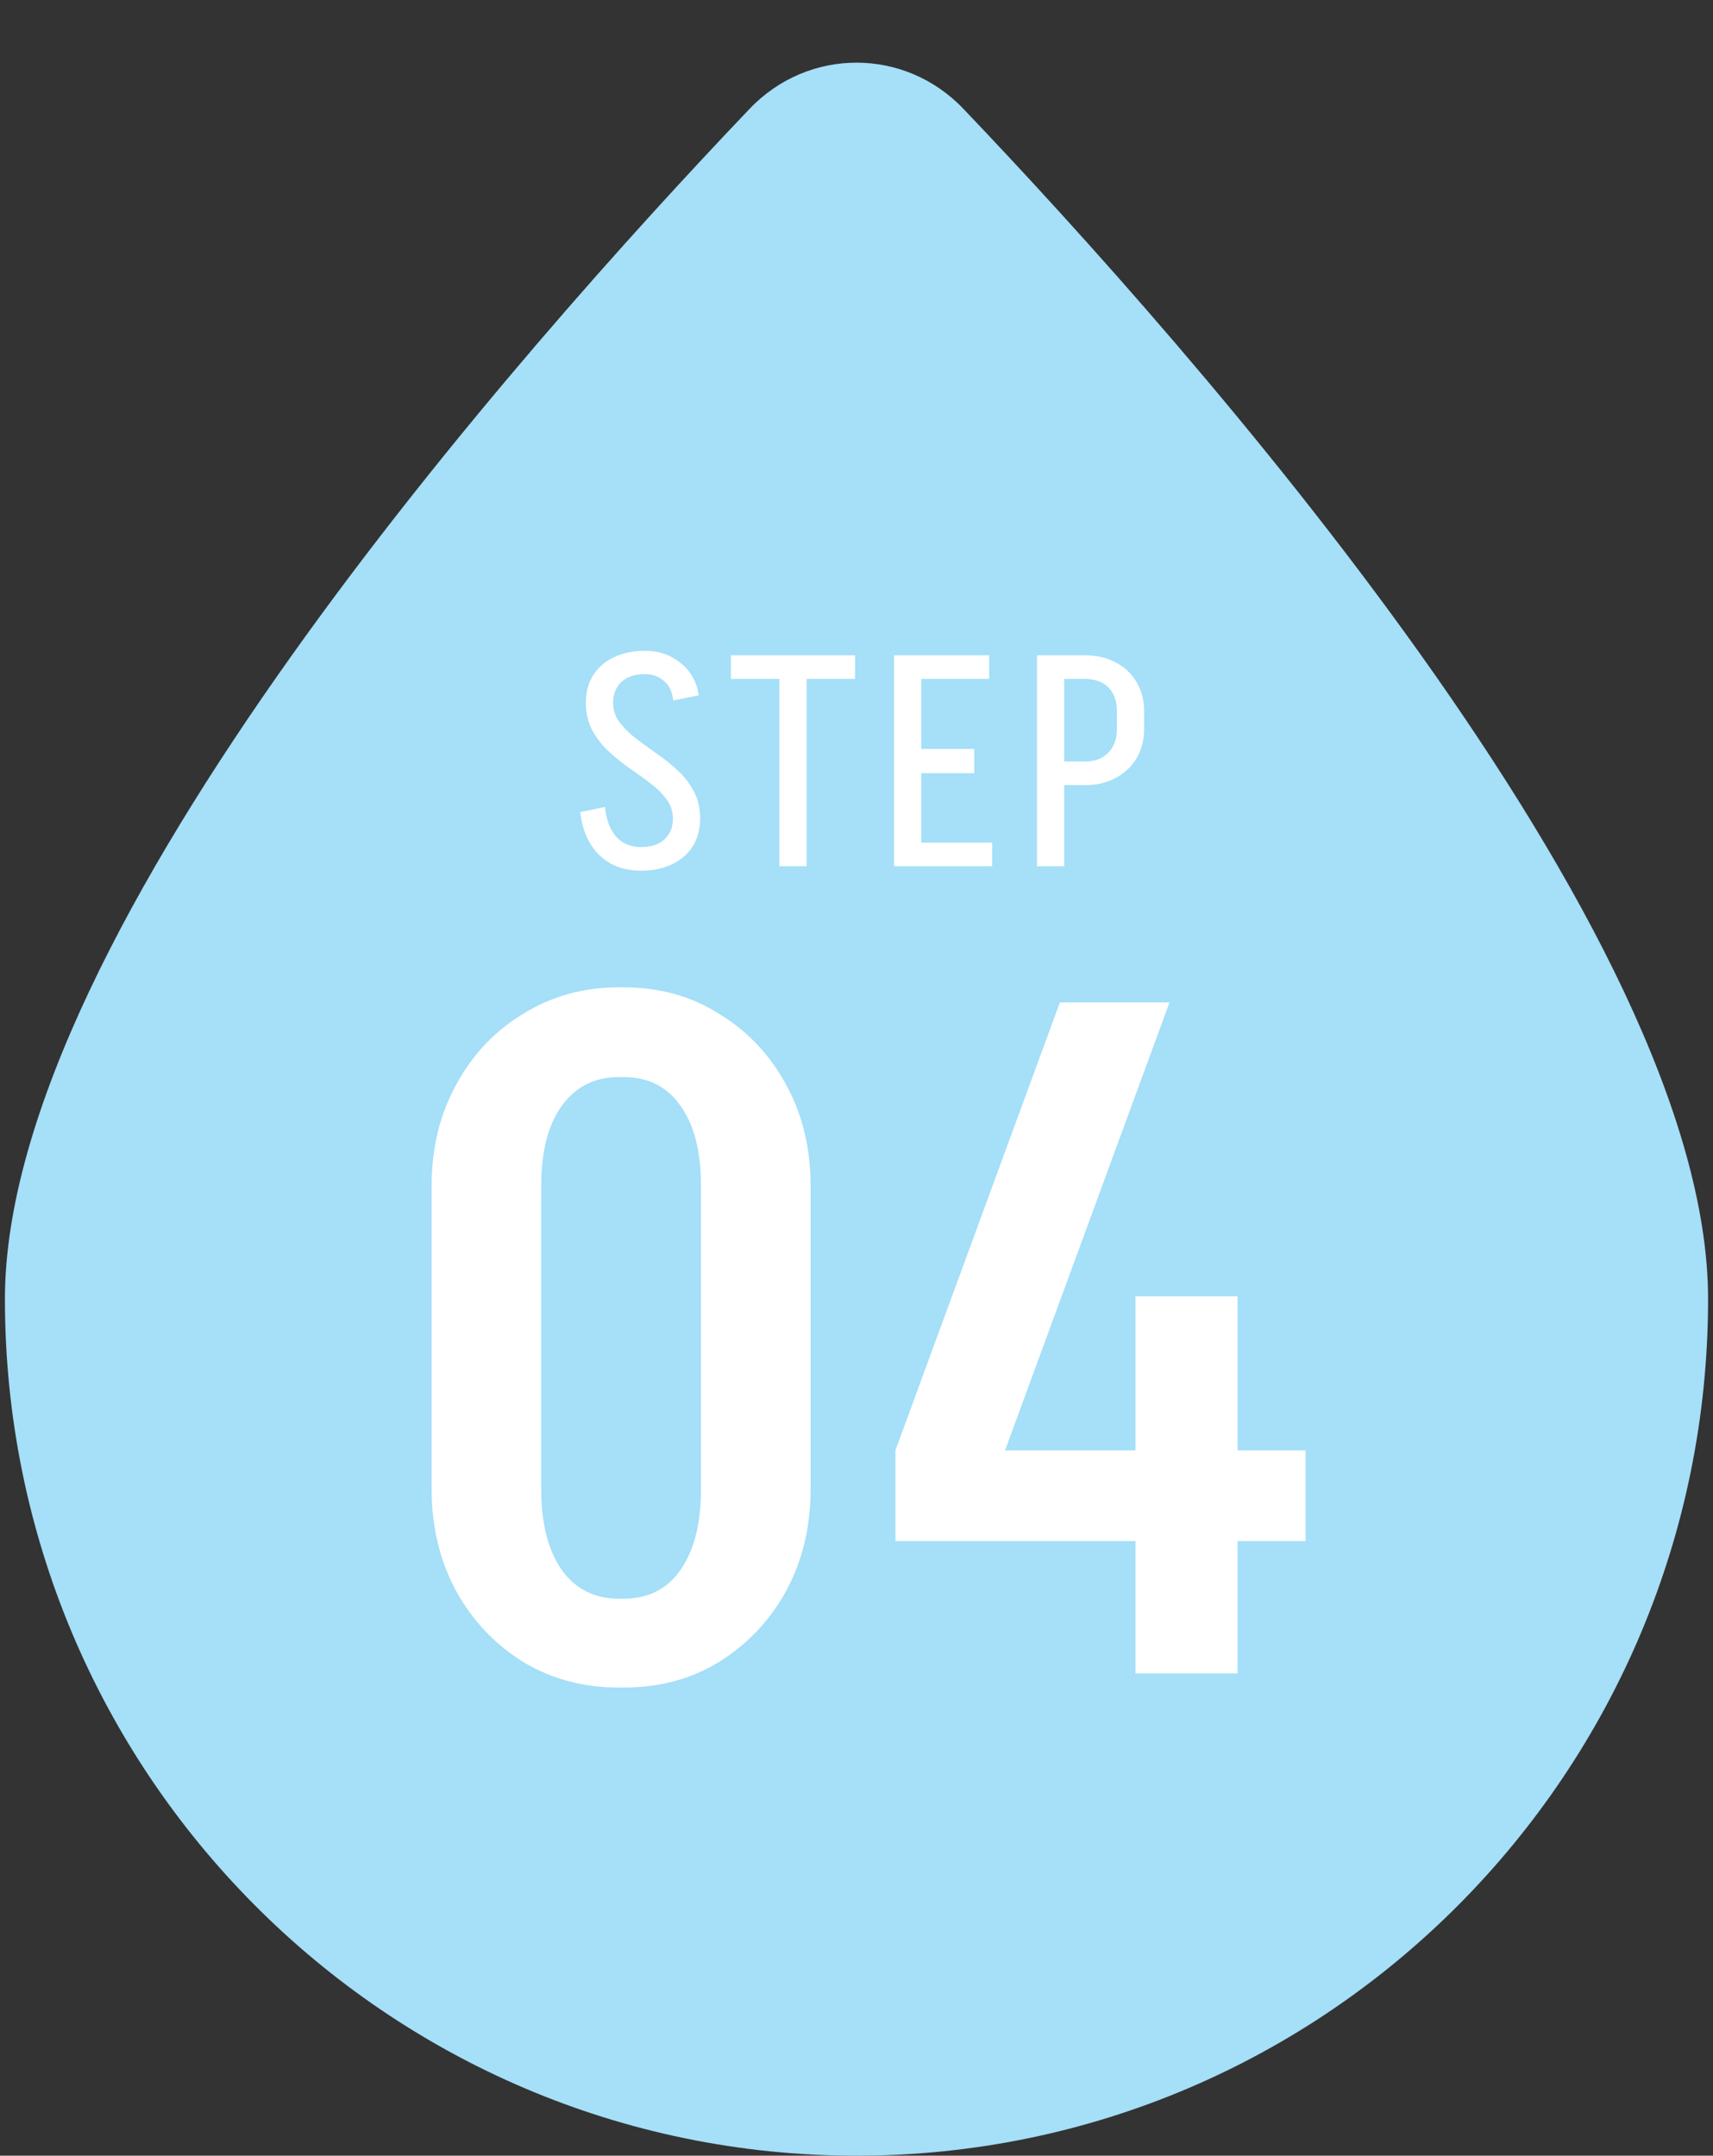 <svg width="174" height="219" viewBox="0 0 174 219" fill="none" xmlns="http://www.w3.org/2000/svg">
<rect x="0" y="0" width="174" height="219" fill="#333333" stroke="none"/>
<path d="M173.5 131.971C173.5 180.036 134.773 219 87 219C39.227 219 0.5 180.036 0.5 131.971C0.5 94.558 52.908 35.43 76.138 11.059C82.104 4.801 91.896 4.801 97.862 11.059C121.091 35.43 173.5 94.558 173.5 131.971Z" fill="#A5DFF8"/>
<path d="M68.354 83.198C68.354 82.448 68.141 81.789 67.715 81.222C67.29 80.634 66.743 80.087 66.074 79.58C65.405 79.074 64.686 78.557 63.916 78.03C63.166 77.503 62.457 76.926 61.788 76.298C61.119 75.669 60.572 74.96 60.147 74.17C59.721 73.359 59.508 72.427 59.508 71.374H62.274C62.274 72.103 62.487 72.762 62.913 73.349C63.338 73.917 63.885 74.464 64.554 74.991C65.223 75.497 65.932 76.014 66.682 76.541C67.452 77.068 68.171 77.645 68.84 78.273C69.509 78.881 70.056 79.591 70.481 80.401C70.907 81.191 71.12 82.124 71.12 83.198H68.354ZM59.508 71.434C59.508 70.32 59.762 69.367 60.268 68.577C60.775 67.787 61.484 67.179 62.396 66.753C63.308 66.328 64.352 66.115 65.527 66.115V68.486C64.514 68.486 63.713 68.749 63.126 69.276C62.558 69.803 62.274 70.522 62.274 71.434H59.508ZM71.12 83.137C71.12 84.231 70.866 85.183 70.36 85.994C69.853 86.784 69.144 87.392 68.232 87.818C67.34 88.243 66.297 88.456 65.101 88.456V86.055C66.115 86.055 66.905 85.801 67.472 85.295C68.06 84.768 68.354 84.049 68.354 83.137H71.12ZM68.384 71.161C68.283 70.249 67.959 69.58 67.411 69.155C66.885 68.709 66.256 68.486 65.527 68.486V66.115C66.479 66.115 67.34 66.308 68.11 66.692C68.88 67.078 69.519 67.604 70.025 68.273C70.532 68.942 70.846 69.732 70.968 70.644L68.384 71.161ZM61.454 81.982C61.575 83.258 61.95 84.261 62.578 84.991C63.227 85.7 64.068 86.055 65.101 86.055V88.456C63.379 88.456 61.971 87.929 60.876 86.875C59.802 85.822 59.154 84.363 58.931 82.498L61.454 81.982ZM74.243 68.972V66.571H86.857V68.972H74.243ZM79.167 88V66.571H81.933V88H79.167ZM92.361 88V85.599H100.781V88H92.361ZM92.817 78.547V76.085H98.957V78.547H92.817ZM90.811 66.571H93.577V88H90.811V66.571ZM92.665 66.571H100.477V68.972H92.665V66.571ZM107.125 68.972V66.571H110.226V68.972L107.125 68.972ZM107.125 79.763V77.362H110.226V79.763H107.125ZM113.448 74.079V72.255H116.214V74.079H113.448ZM116.214 72.255H113.448C113.448 71.201 113.154 70.391 112.566 69.823C111.999 69.256 111.209 68.972 110.195 68.972V66.571C111.391 66.571 112.434 66.814 113.326 67.3C114.238 67.766 114.947 68.435 115.454 69.307C115.96 70.158 116.214 71.141 116.214 72.255ZM116.214 74.048C116.214 75.183 115.96 76.176 115.454 77.027C114.947 77.878 114.238 78.547 113.326 79.033C112.434 79.52 111.391 79.763 110.195 79.763V77.362C111.209 77.362 111.999 77.068 112.566 76.48C113.154 75.892 113.448 75.082 113.448 74.048H116.214ZM105.332 88V66.571H108.098V88H105.332Z" fill="white"/>
<path d="M71.203 151.376V120.464H82.338V151.376H71.203ZM43.843 151.376V120.464H54.978V151.376H43.843ZM62.755 109.424V100.304H63.523V109.424H62.755ZM62.755 171.44V162.416H63.523V171.44H62.755ZM43.843 120.464C43.843 116.624 44.675 113.2 46.339 110.192C48.002 107.12 50.275 104.72 53.154 102.992C56.035 101.2 59.267 100.304 62.85 100.304V109.424C60.419 109.424 58.498 110.384 57.09 112.304C55.682 114.224 54.978 116.944 54.978 120.464H43.843ZM82.338 120.464H71.203C71.203 116.944 70.499 114.224 69.091 112.304C67.746 110.384 65.826 109.424 63.331 109.424V100.304C66.978 100.304 70.21 101.2 73.026 102.992C75.906 104.72 78.178 107.12 79.843 110.192C81.507 113.2 82.338 116.624 82.338 120.464ZM43.843 151.28H54.978C54.978 154.8 55.682 157.552 57.09 159.536C58.498 161.456 60.419 162.416 62.85 162.416V171.44C59.267 171.44 56.035 170.576 53.154 168.848C50.275 167.056 48.002 164.656 46.339 161.648C44.675 158.576 43.843 155.12 43.843 151.28ZM82.338 151.28C82.338 155.12 81.507 158.576 79.843 161.648C78.178 164.656 75.906 167.056 73.026 168.848C70.21 170.576 66.978 171.44 63.331 171.44V162.416C65.826 162.416 67.746 161.456 69.091 159.536C70.499 157.552 71.203 154.8 71.203 151.28H82.338ZM90.954 147.344L107.658 101.84H118.794L102.09 147.344H90.954ZM90.954 156.56V147.344H132.618V156.56H90.954ZM115.338 170V131.696H125.706V170H115.338Z" fill="white"/>
</svg>
